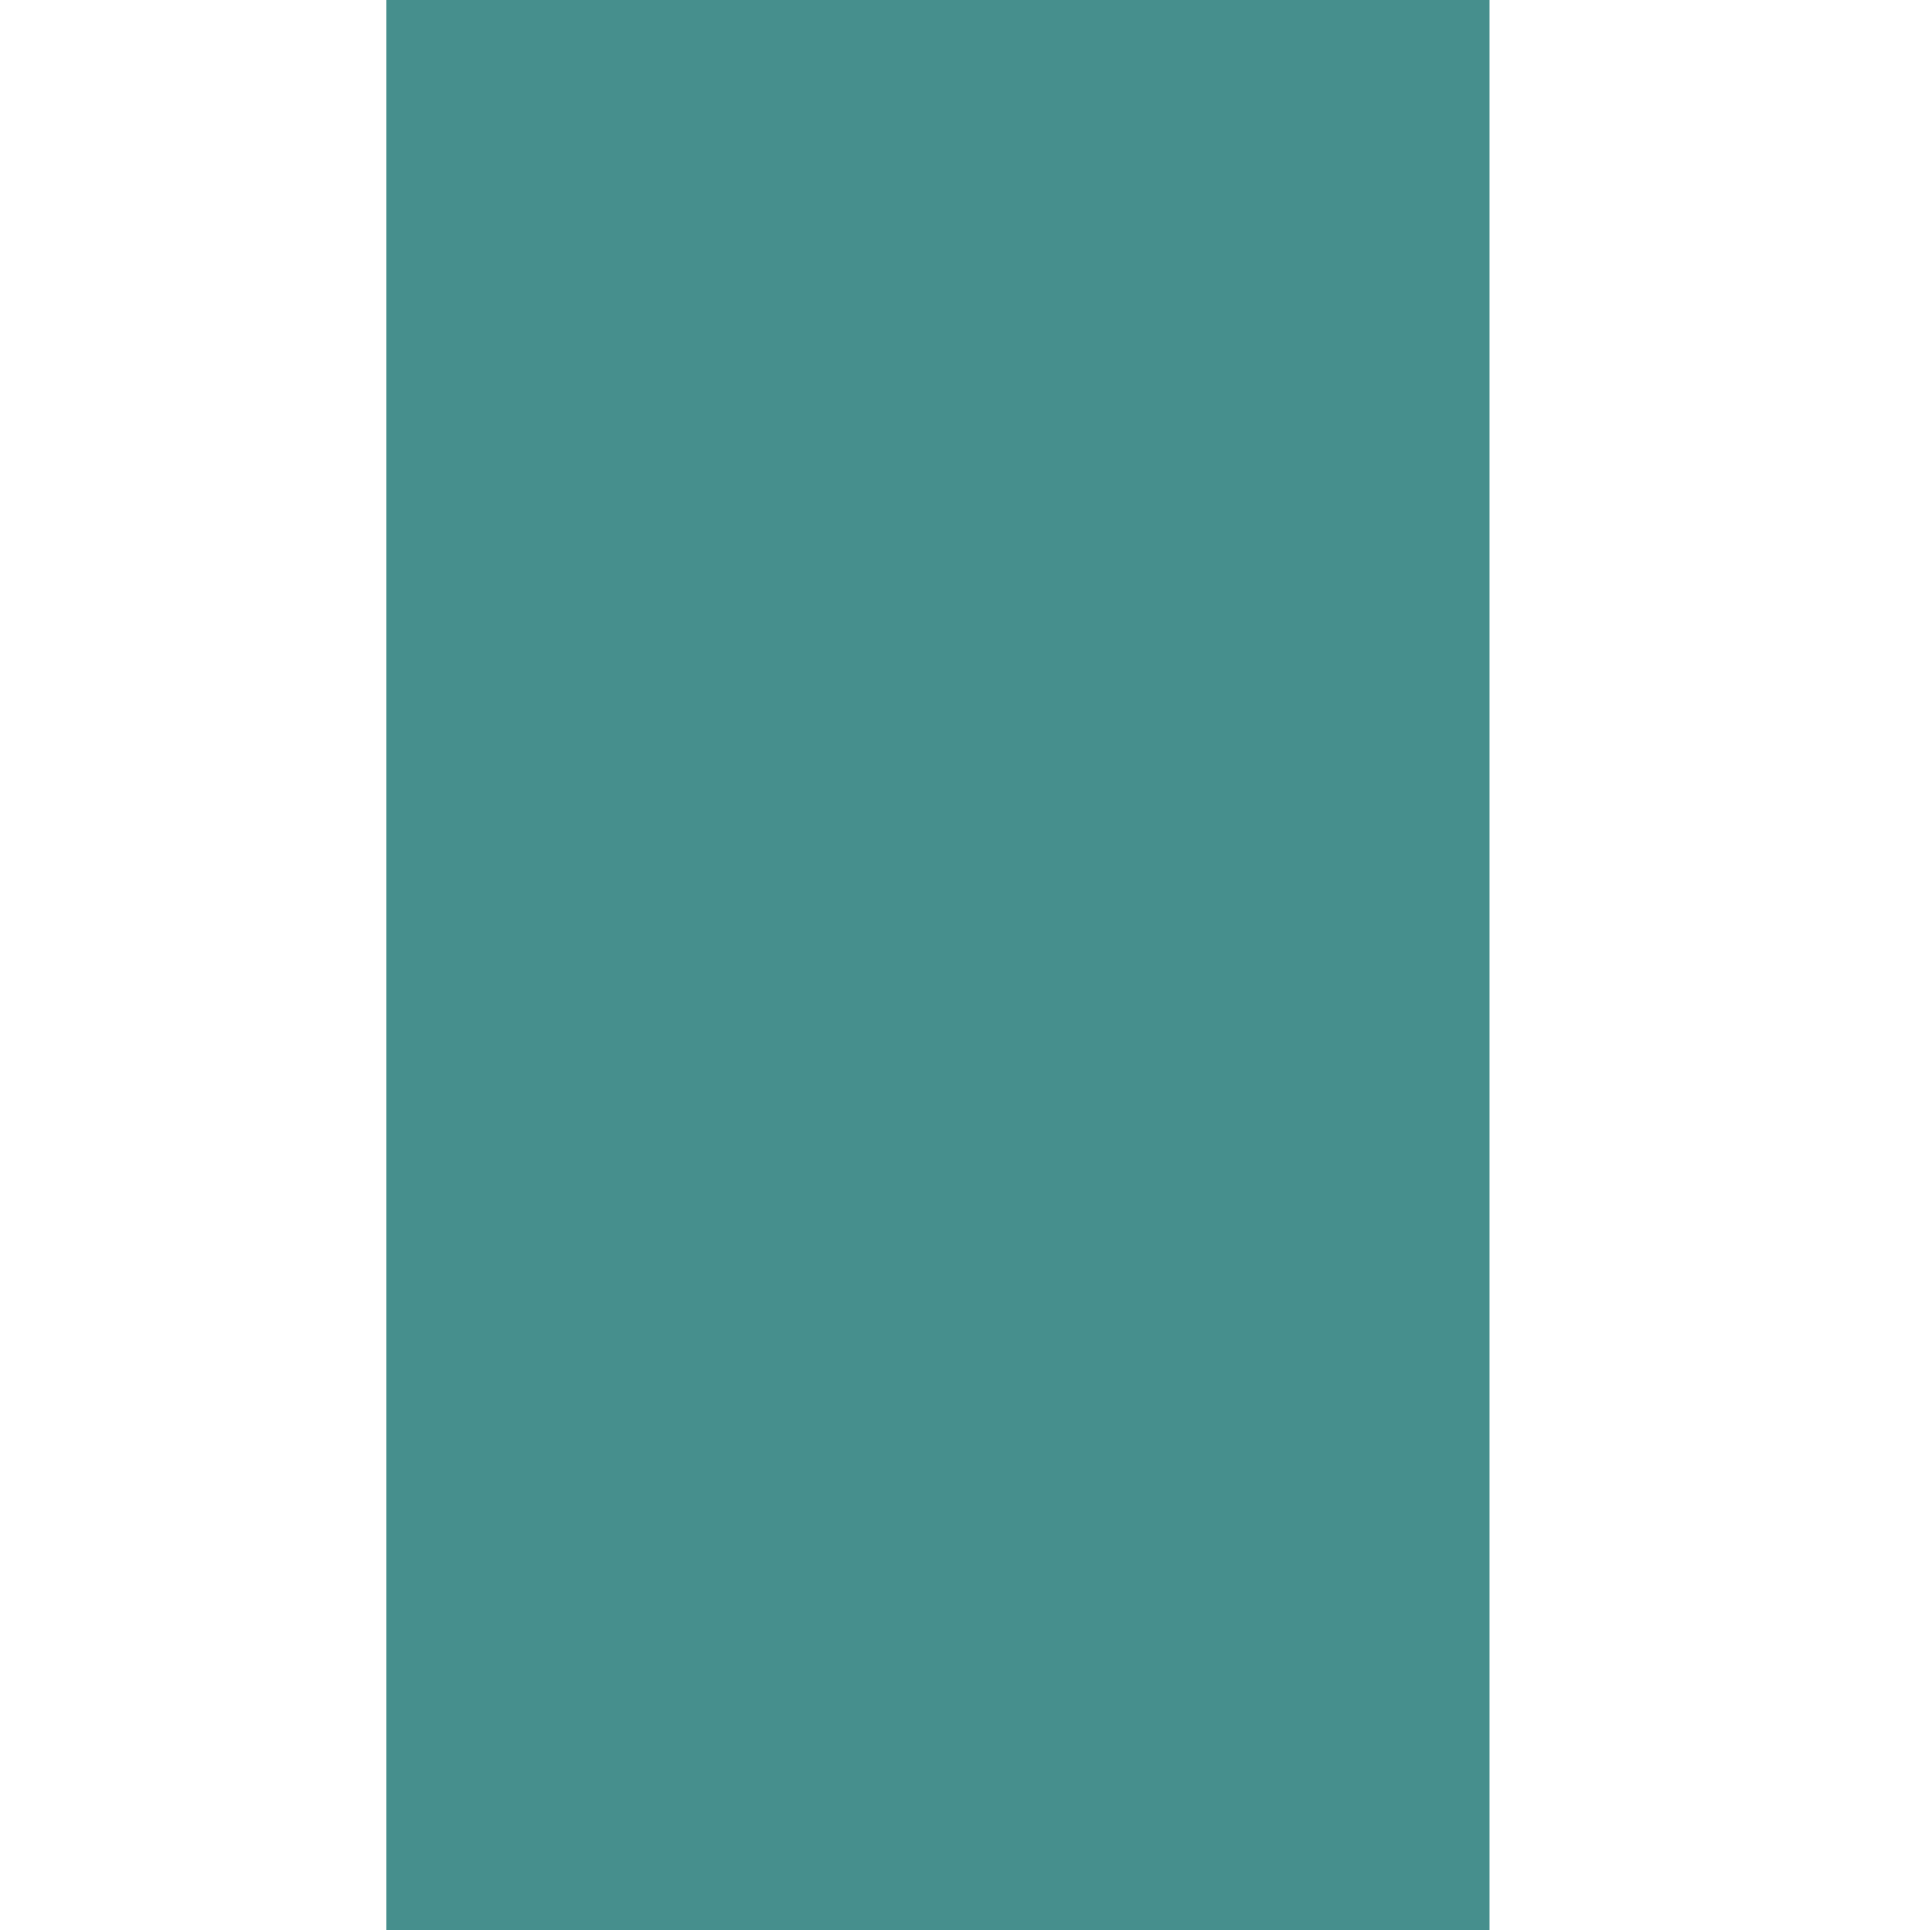<svg xmlns="http://www.w3.org/2000/svg" xmlns:xlink="http://www.w3.org/1999/xlink" width="1024" viewBox="0 0 768 768" height="1024" preserveAspectRatio="xMidYMid meet"><defs><clipPath id="50920de1a7"><path d="M 153.703 0 L 592.125 0 L 592.125 768 L 153.703 768 Z M 153.703 0 "></path></clipPath></defs><g id="17ea0f03f7"><rect x="0" width="768" y="0" height="768" style="fill:#ffffff;fill-opacity:1;stroke:none;"></rect><rect x="0" width="768" y="0" height="768" style="fill:#ffffff;fill-opacity:1;stroke:none;"></rect><g clip-rule="nonzero" clip-path="url(#50920de1a7)"><path style=" stroke:none;fill-rule:nonzero;fill:#468f8d;fill-opacity:1;" d="M 592.125 0 L 592.125 767.242 L 153.703 767.242 L 153.703 0 Z M 592.125 0 "></path></g></g></svg>